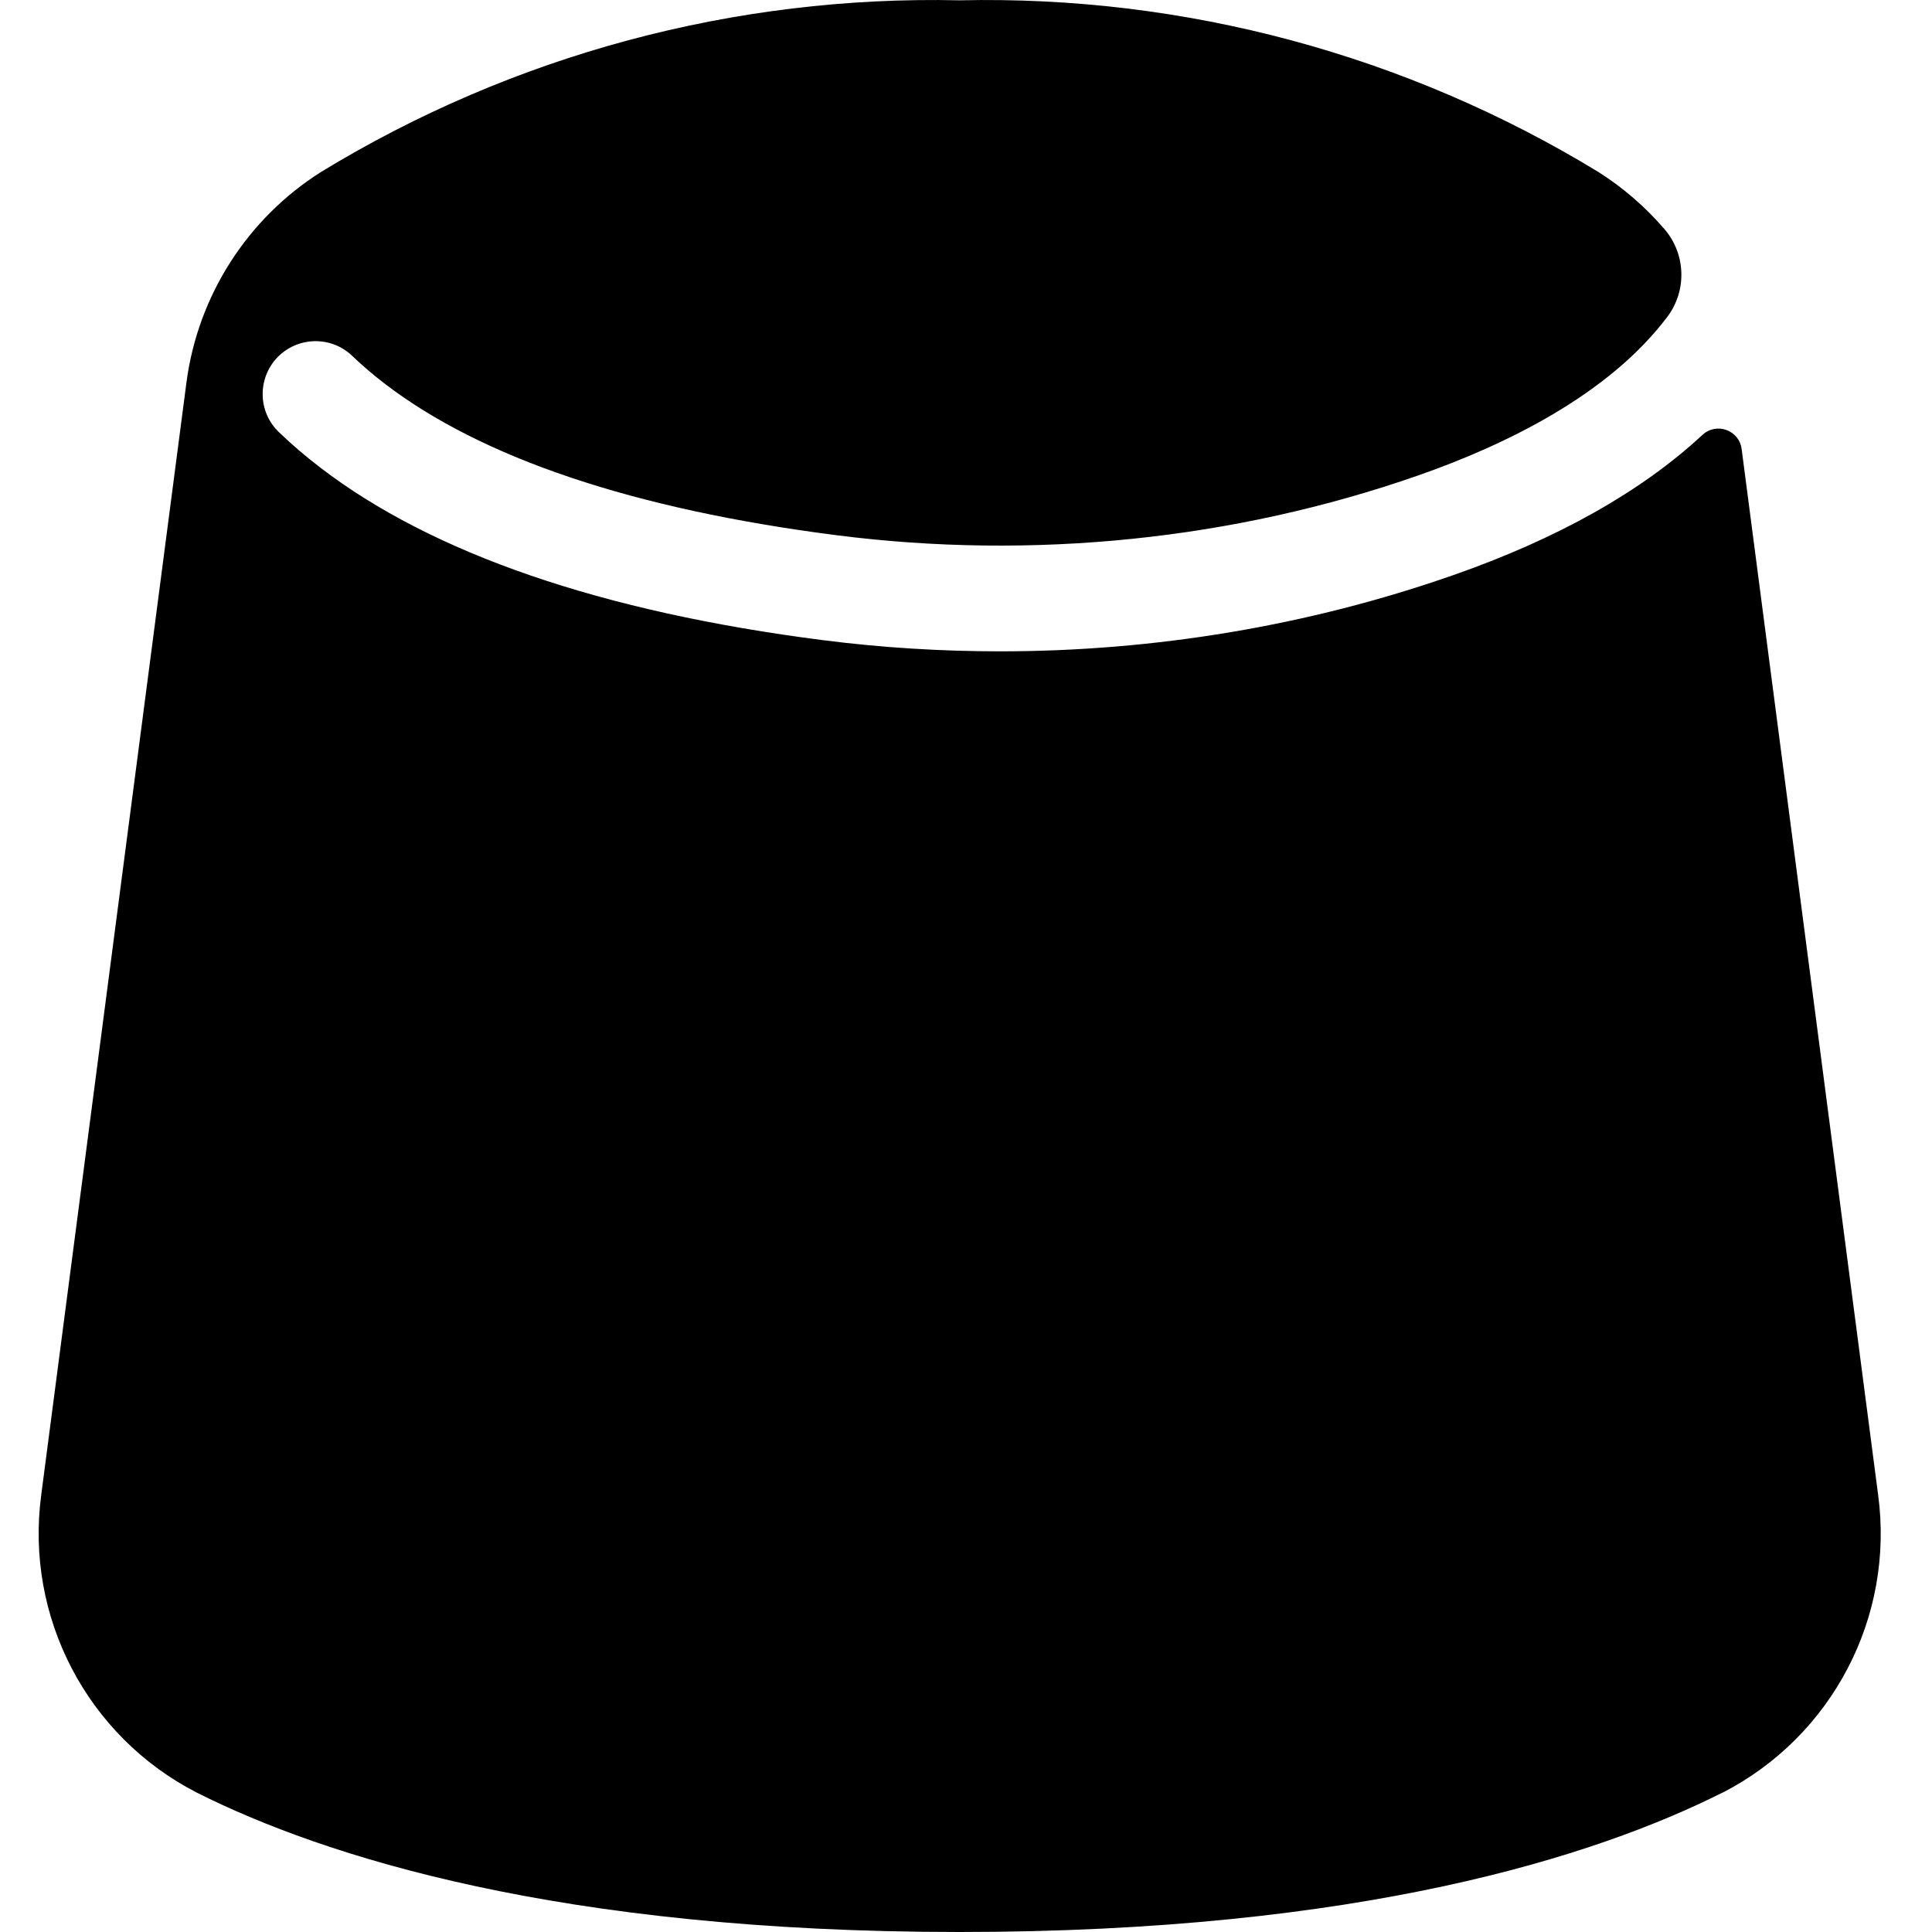 <svg xmlns="http://www.w3.org/2000/svg" fill="none" viewBox="0 0 100 100" height="100" width="100">
<path fill="black" d="M49.673 0.016C61.311 -0.246 72.785 2.838 82.726 8.898C84.034 9.725 85.189 10.736 86.169 11.879C87.258 13.157 87.318 15.043 86.309 16.387C83.291 20.408 77.968 23.017 73.381 24.617C63.878 27.933 53.469 29.004 43.291 27.702C32.809 26.358 24.937 23.717 19.899 19.848C19.303 19.392 18.738 18.905 18.221 18.412C17.132 17.372 15.398 17.415 14.352 18.504C13.311 19.599 13.347 21.333 14.442 22.373C15.099 23.006 15.811 23.614 16.565 24.192C22.381 28.657 31.142 31.669 42.598 33.135C45.645 33.524 48.706 33.713 51.766 33.713C59.772 33.713 67.729 32.386 75.182 29.782C80.626 27.884 84.97 25.433 88.115 22.513C88.839 21.838 90.02 22.258 90.147 23.243L97.21 77.362C98.068 83.696 94.831 89.877 89.155 92.791H89.144C82.573 96.089 70.394 100 49.673 100C28.952 100 16.773 96.089 10.196 92.791C4.514 89.877 1.284 83.696 2.136 77.362L9.654 19.769C10.251 15.298 12.8 11.313 16.62 8.898C26.561 2.838 38.035 -0.246 49.673 0.016Z"></path>
</svg>
